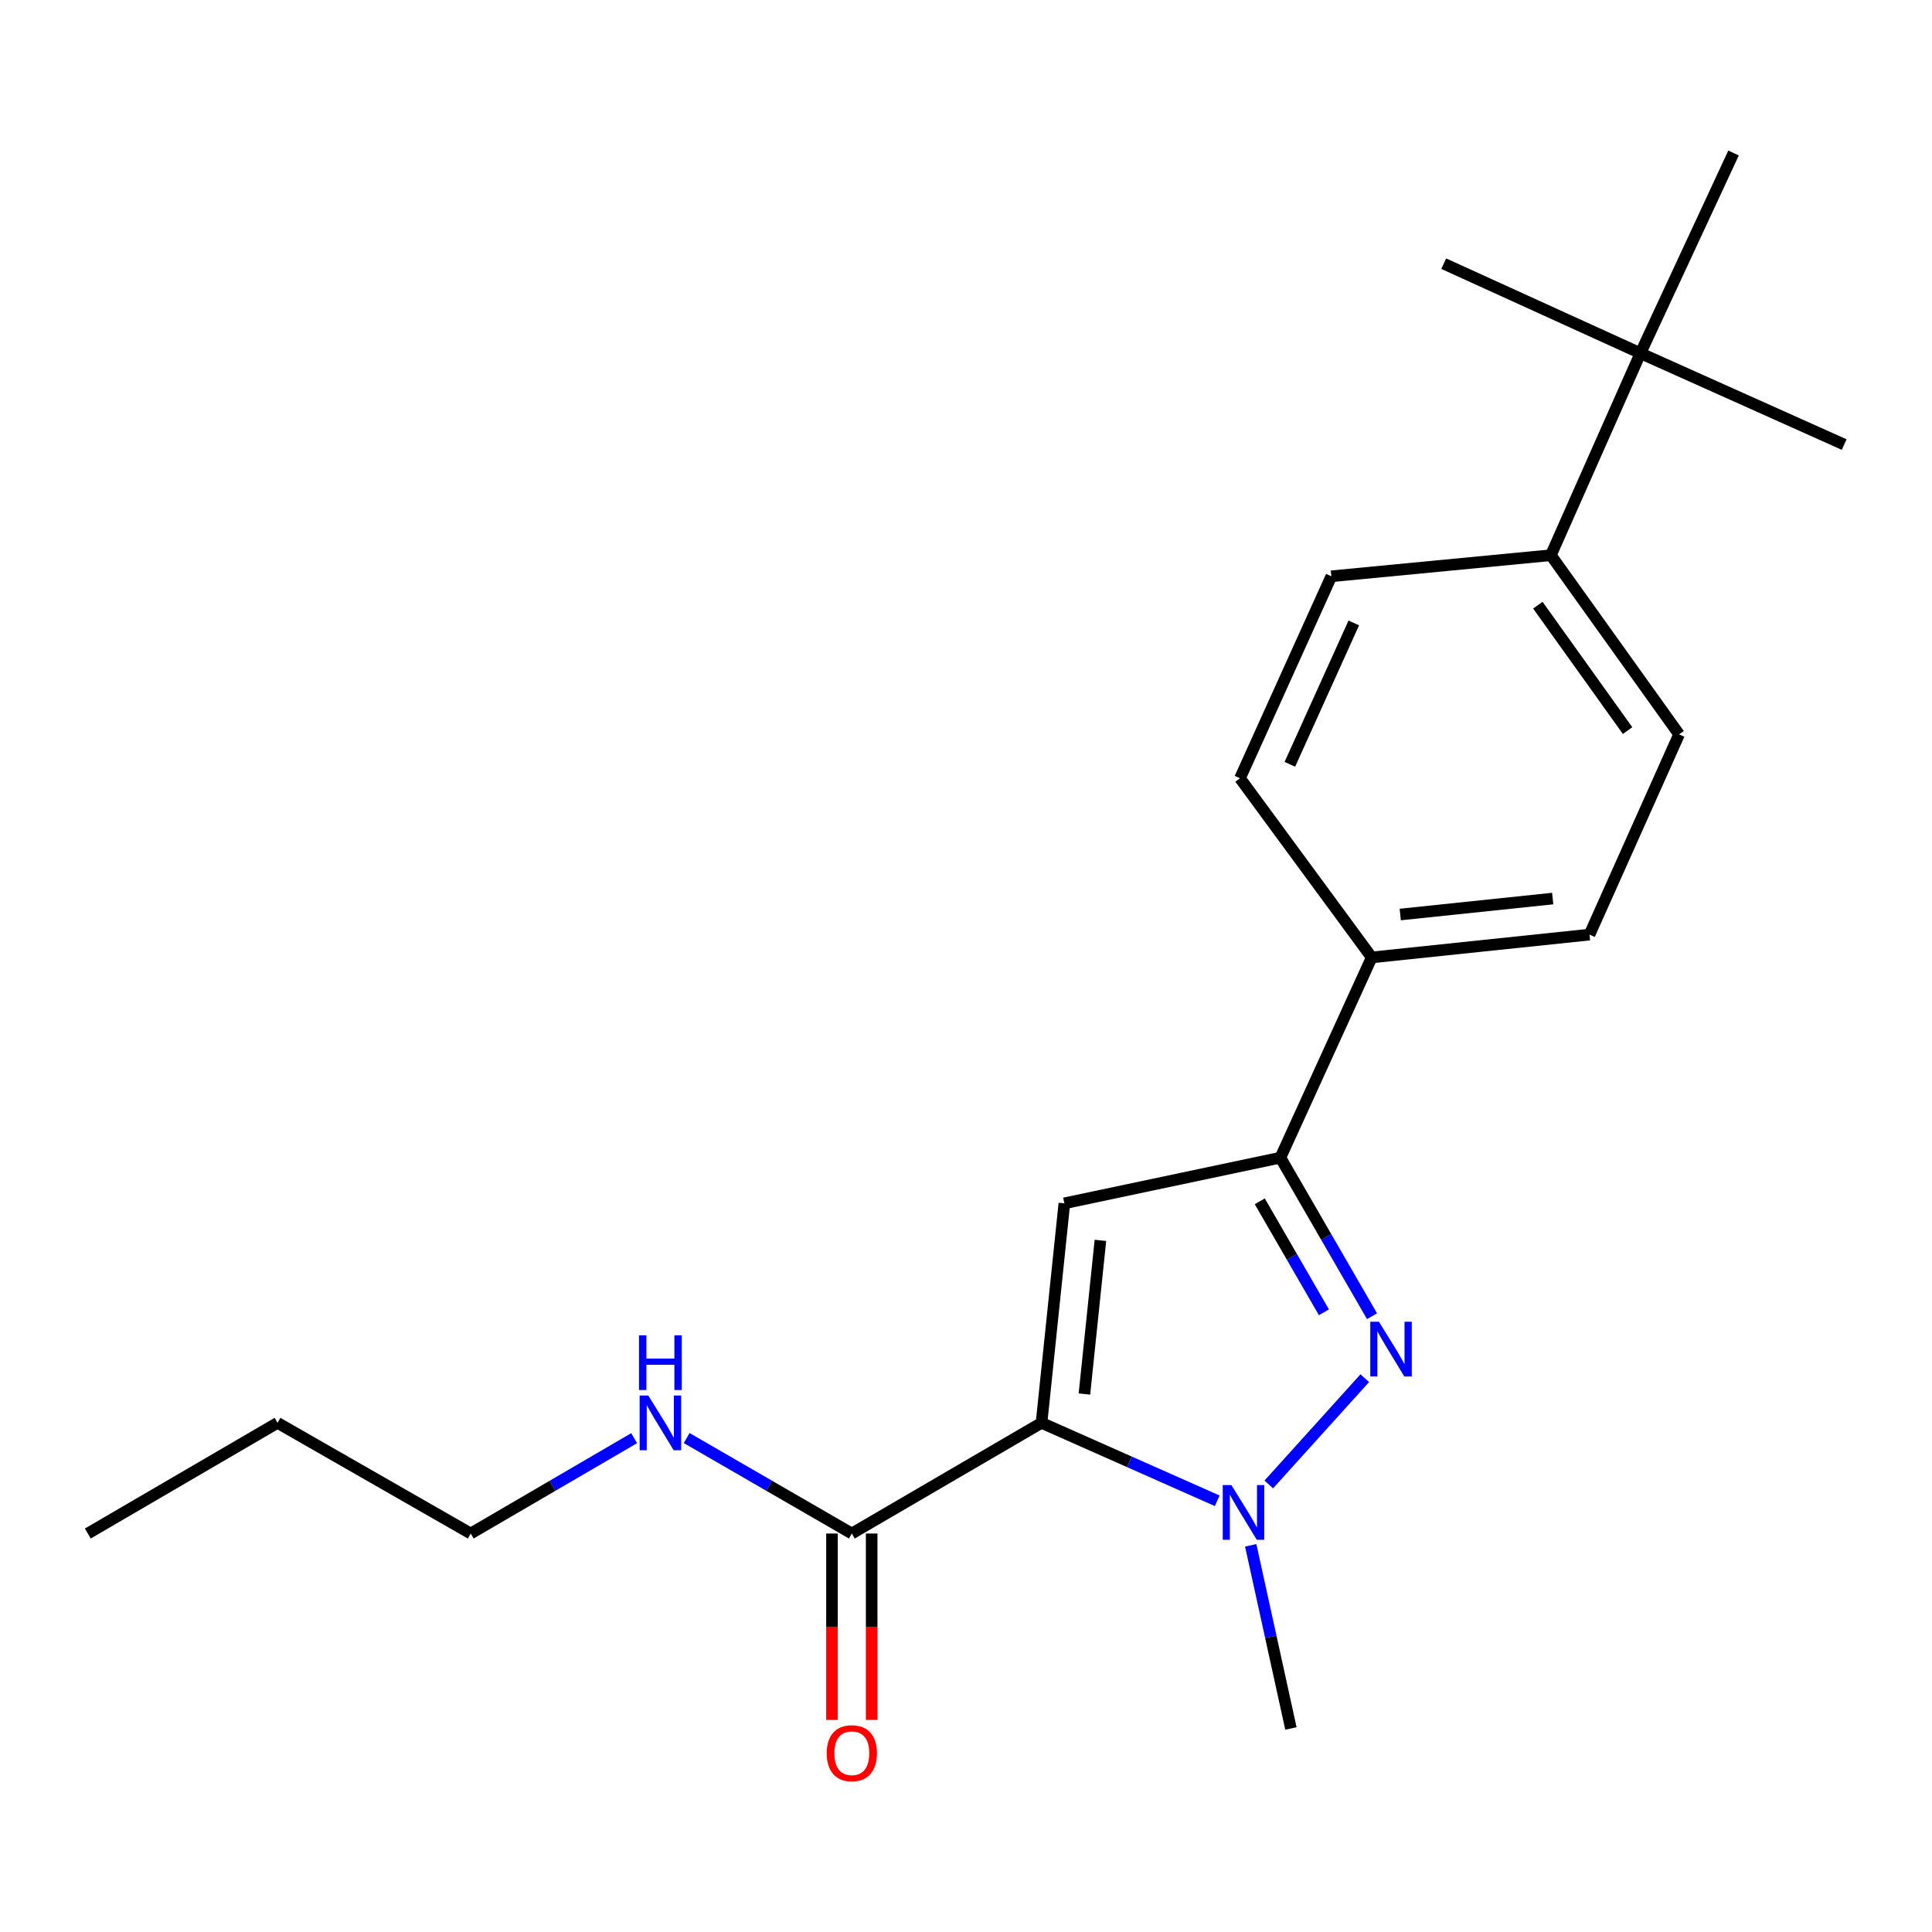 <?xml version='1.0' encoding='iso-8859-1'?>
<svg version='1.1' baseProfile='full'
              xmlns='http://www.w3.org/2000/svg'
                      xmlns:rdkit='http://www.rdkit.org/xml'
                      xmlns:xlink='http://www.w3.org/1999/xlink'
                  xml:space='preserve'
width='1000px' height='1000px' viewBox='0 0 1000 1000'>
<!-- END OF HEADER -->
<rect style='opacity:1.0;fill:#FFFFFF;stroke:none' width='1000' height='1000' x='0' y='0'> </rect>
<path class='bond-0' d='M 355.417,744.33 L 398.16,769.04' style='fill:none;fill-rule:evenodd;stroke:#0000FF;stroke-width:6px;stroke-linecap:butt;stroke-linejoin:miter;stroke-opacity:1' />
<path class='bond-0' d='M 398.16,769.04 L 440.903,793.749' style='fill:none;fill-rule:evenodd;stroke:#000000;stroke-width:6px;stroke-linecap:butt;stroke-linejoin:miter;stroke-opacity:1' />
<path class='bond-1' d='M 328.234,744.392 L 285.938,769.071' style='fill:none;fill-rule:evenodd;stroke:#0000FF;stroke-width:6px;stroke-linecap:butt;stroke-linejoin:miter;stroke-opacity:1' />
<path class='bond-1' d='M 285.938,769.071 L 243.641,793.749' style='fill:none;fill-rule:evenodd;stroke:#000000;stroke-width:6px;stroke-linecap:butt;stroke-linejoin:miter;stroke-opacity:1' />
<path class='bond-2' d='M 430.632,793.749 L 430.632,841.983' style='fill:none;fill-rule:evenodd;stroke:#000000;stroke-width:6px;stroke-linecap:butt;stroke-linejoin:miter;stroke-opacity:1' />
<path class='bond-2' d='M 430.632,841.983 L 430.632,890.217' style='fill:none;fill-rule:evenodd;stroke:#FF0000;stroke-width:6px;stroke-linecap:butt;stroke-linejoin:miter;stroke-opacity:1' />
<path class='bond-2' d='M 451.175,793.749 L 451.175,841.983' style='fill:none;fill-rule:evenodd;stroke:#000000;stroke-width:6px;stroke-linecap:butt;stroke-linejoin:miter;stroke-opacity:1' />
<path class='bond-2' d='M 451.175,841.983 L 451.175,890.217' style='fill:none;fill-rule:evenodd;stroke:#FF0000;stroke-width:6px;stroke-linecap:butt;stroke-linejoin:miter;stroke-opacity:1' />
<path class='bond-3' d='M 440.903,793.749 L 539.09,736.468' style='fill:none;fill-rule:evenodd;stroke:#000000;stroke-width:6px;stroke-linecap:butt;stroke-linejoin:miter;stroke-opacity:1' />
<path class='bond-4' d='M 243.641,793.749 L 143.641,736.468' style='fill:none;fill-rule:evenodd;stroke:#000000;stroke-width:6px;stroke-linecap:butt;stroke-linejoin:miter;stroke-opacity:1' />
<path class='bond-5' d='M 143.641,736.468 L 45.455,793.749' style='fill:none;fill-rule:evenodd;stroke:#000000;stroke-width:6px;stroke-linecap:butt;stroke-linejoin:miter;stroke-opacity:1' />
<path class='bond-6' d='M 710.159,681.27 L 686.443,640.237' style='fill:none;fill-rule:evenodd;stroke:#0000FF;stroke-width:6px;stroke-linecap:butt;stroke-linejoin:miter;stroke-opacity:1' />
<path class='bond-6' d='M 686.443,640.237 L 662.727,599.204' style='fill:none;fill-rule:evenodd;stroke:#000000;stroke-width:6px;stroke-linecap:butt;stroke-linejoin:miter;stroke-opacity:1' />
<path class='bond-6' d='M 685.258,679.24 L 668.657,650.517' style='fill:none;fill-rule:evenodd;stroke:#0000FF;stroke-width:6px;stroke-linecap:butt;stroke-linejoin:miter;stroke-opacity:1' />
<path class='bond-6' d='M 668.657,650.517 L 652.055,621.794' style='fill:none;fill-rule:evenodd;stroke:#000000;stroke-width:6px;stroke-linecap:butt;stroke-linejoin:miter;stroke-opacity:1' />
<path class='bond-7' d='M 706.409,713.335 L 656.714,768.355' style='fill:none;fill-rule:evenodd;stroke:#0000FF;stroke-width:6px;stroke-linecap:butt;stroke-linejoin:miter;stroke-opacity:1' />
<path class='bond-8' d='M 662.727,599.204 L 550.913,622.84' style='fill:none;fill-rule:evenodd;stroke:#000000;stroke-width:6px;stroke-linecap:butt;stroke-linejoin:miter;stroke-opacity:1' />
<path class='bond-9' d='M 662.727,599.204 L 709.999,495.562' style='fill:none;fill-rule:evenodd;stroke:#000000;stroke-width:6px;stroke-linecap:butt;stroke-linejoin:miter;stroke-opacity:1' />
<path class='bond-10' d='M 550.913,622.84 L 539.09,736.468' style='fill:none;fill-rule:evenodd;stroke:#000000;stroke-width:6px;stroke-linecap:butt;stroke-linejoin:miter;stroke-opacity:1' />
<path class='bond-10' d='M 569.573,642.01 L 561.296,721.55' style='fill:none;fill-rule:evenodd;stroke:#000000;stroke-width:6px;stroke-linecap:butt;stroke-linejoin:miter;stroke-opacity:1' />
<path class='bond-11' d='M 539.09,736.468 L 584.561,756.637' style='fill:none;fill-rule:evenodd;stroke:#000000;stroke-width:6px;stroke-linecap:butt;stroke-linejoin:miter;stroke-opacity:1' />
<path class='bond-11' d='M 584.561,756.637 L 630.033,776.807' style='fill:none;fill-rule:evenodd;stroke:#0000FF;stroke-width:6px;stroke-linecap:butt;stroke-linejoin:miter;stroke-opacity:1' />
<path class='bond-12' d='M 647.37,799.861 L 657.776,847.256' style='fill:none;fill-rule:evenodd;stroke:#0000FF;stroke-width:6px;stroke-linecap:butt;stroke-linejoin:miter;stroke-opacity:1' />
<path class='bond-12' d='M 657.776,847.256 L 668.182,894.652' style='fill:none;fill-rule:evenodd;stroke:#000000;stroke-width:6px;stroke-linecap:butt;stroke-linejoin:miter;stroke-opacity:1' />
<path class='bond-13' d='M 869.096,380.108 L 802.73,287.378' style='fill:none;fill-rule:evenodd;stroke:#000000;stroke-width:6px;stroke-linecap:butt;stroke-linejoin:miter;stroke-opacity:1' />
<path class='bond-13' d='M 842.436,378.155 L 795.979,313.243' style='fill:none;fill-rule:evenodd;stroke:#000000;stroke-width:6px;stroke-linecap:butt;stroke-linejoin:miter;stroke-opacity:1' />
<path class='bond-14' d='M 869.096,380.108 L 822.725,483.75' style='fill:none;fill-rule:evenodd;stroke:#000000;stroke-width:6px;stroke-linecap:butt;stroke-linejoin:miter;stroke-opacity:1' />
<path class='bond-15' d='M 802.73,287.378 L 689.091,298.288' style='fill:none;fill-rule:evenodd;stroke:#000000;stroke-width:6px;stroke-linecap:butt;stroke-linejoin:miter;stroke-opacity:1' />
<path class='bond-16' d='M 802.73,287.378 L 849.089,182.835' style='fill:none;fill-rule:evenodd;stroke:#000000;stroke-width:6px;stroke-linecap:butt;stroke-linejoin:miter;stroke-opacity:1' />
<path class='bond-17' d='M 689.091,298.288 L 641.818,402.831' style='fill:none;fill-rule:evenodd;stroke:#000000;stroke-width:6px;stroke-linecap:butt;stroke-linejoin:miter;stroke-opacity:1' />
<path class='bond-17' d='M 700.718,322.434 L 667.627,395.614' style='fill:none;fill-rule:evenodd;stroke:#000000;stroke-width:6px;stroke-linecap:butt;stroke-linejoin:miter;stroke-opacity:1' />
<path class='bond-18' d='M 641.818,402.831 L 709.999,495.562' style='fill:none;fill-rule:evenodd;stroke:#000000;stroke-width:6px;stroke-linecap:butt;stroke-linejoin:miter;stroke-opacity:1' />
<path class='bond-19' d='M 709.999,495.562 L 822.725,483.75' style='fill:none;fill-rule:evenodd;stroke:#000000;stroke-width:6px;stroke-linecap:butt;stroke-linejoin:miter;stroke-opacity:1' />
<path class='bond-19' d='M 724.767,473.359 L 803.675,465.09' style='fill:none;fill-rule:evenodd;stroke:#000000;stroke-width:6px;stroke-linecap:butt;stroke-linejoin:miter;stroke-opacity:1' />
<path class='bond-20' d='M 849.089,182.835 L 897.275,79.204' style='fill:none;fill-rule:evenodd;stroke:#000000;stroke-width:6px;stroke-linecap:butt;stroke-linejoin:miter;stroke-opacity:1' />
<path class='bond-21' d='M 849.089,182.835 L 747.274,136.475' style='fill:none;fill-rule:evenodd;stroke:#000000;stroke-width:6px;stroke-linecap:butt;stroke-linejoin:miter;stroke-opacity:1' />
<path class='bond-22' d='M 849.089,182.835 L 954.545,230.107' style='fill:none;fill-rule:evenodd;stroke:#000000;stroke-width:6px;stroke-linecap:butt;stroke-linejoin:miter;stroke-opacity:1' />
<path  class='atom-0' d='M 335.556 722.308
L 344.836 737.308
Q 345.756 738.788, 347.236 741.468
Q 348.716 744.148, 348.796 744.308
L 348.796 722.308
L 352.556 722.308
L 352.556 750.628
L 348.676 750.628
L 338.716 734.228
Q 337.556 732.308, 336.316 730.108
Q 335.116 727.908, 334.756 727.228
L 334.756 750.628
L 331.076 750.628
L 331.076 722.308
L 335.556 722.308
' fill='#0000FF'/>
<path  class='atom-0' d='M 330.736 691.156
L 334.576 691.156
L 334.576 703.196
L 349.056 703.196
L 349.056 691.156
L 352.896 691.156
L 352.896 719.476
L 349.056 719.476
L 349.056 706.396
L 334.576 706.396
L 334.576 719.476
L 330.736 719.476
L 330.736 691.156
' fill='#0000FF'/>
<path  class='atom-3' d='M 427.903 907.457
Q 427.903 900.657, 431.263 896.857
Q 434.623 893.057, 440.903 893.057
Q 447.183 893.057, 450.543 896.857
Q 453.903 900.657, 453.903 907.457
Q 453.903 914.337, 450.503 918.257
Q 447.103 922.137, 440.903 922.137
Q 434.663 922.137, 431.263 918.257
Q 427.903 914.377, 427.903 907.457
M 440.903 918.937
Q 445.223 918.937, 447.543 916.057
Q 449.903 913.137, 449.903 907.457
Q 449.903 901.897, 447.543 899.097
Q 445.223 896.257, 440.903 896.257
Q 436.583 896.257, 434.223 899.057
Q 431.903 901.857, 431.903 907.457
Q 431.903 913.177, 434.223 916.057
Q 436.583 918.937, 440.903 918.937
' fill='#FF0000'/>
<path  class='atom-5' d='M 713.737 684.131
L 723.017 699.131
Q 723.937 700.611, 725.417 703.291
Q 726.897 705.971, 726.977 706.131
L 726.977 684.131
L 730.737 684.131
L 730.737 712.451
L 726.857 712.451
L 716.897 696.051
Q 715.737 694.131, 714.497 691.931
Q 713.297 689.731, 712.937 689.051
L 712.937 712.451
L 709.257 712.451
L 709.257 684.131
L 713.737 684.131
' fill='#0000FF'/>
<path  class='atom-9' d='M 637.373 768.679
L 646.653 783.679
Q 647.573 785.159, 649.053 787.839
Q 650.533 790.519, 650.613 790.679
L 650.613 768.679
L 654.373 768.679
L 654.373 796.999
L 650.493 796.999
L 640.533 780.599
Q 639.373 778.679, 638.133 776.479
Q 636.933 774.279, 636.573 773.599
L 636.573 796.999
L 632.893 796.999
L 632.893 768.679
L 637.373 768.679
' fill='#0000FF'/>
</svg>

